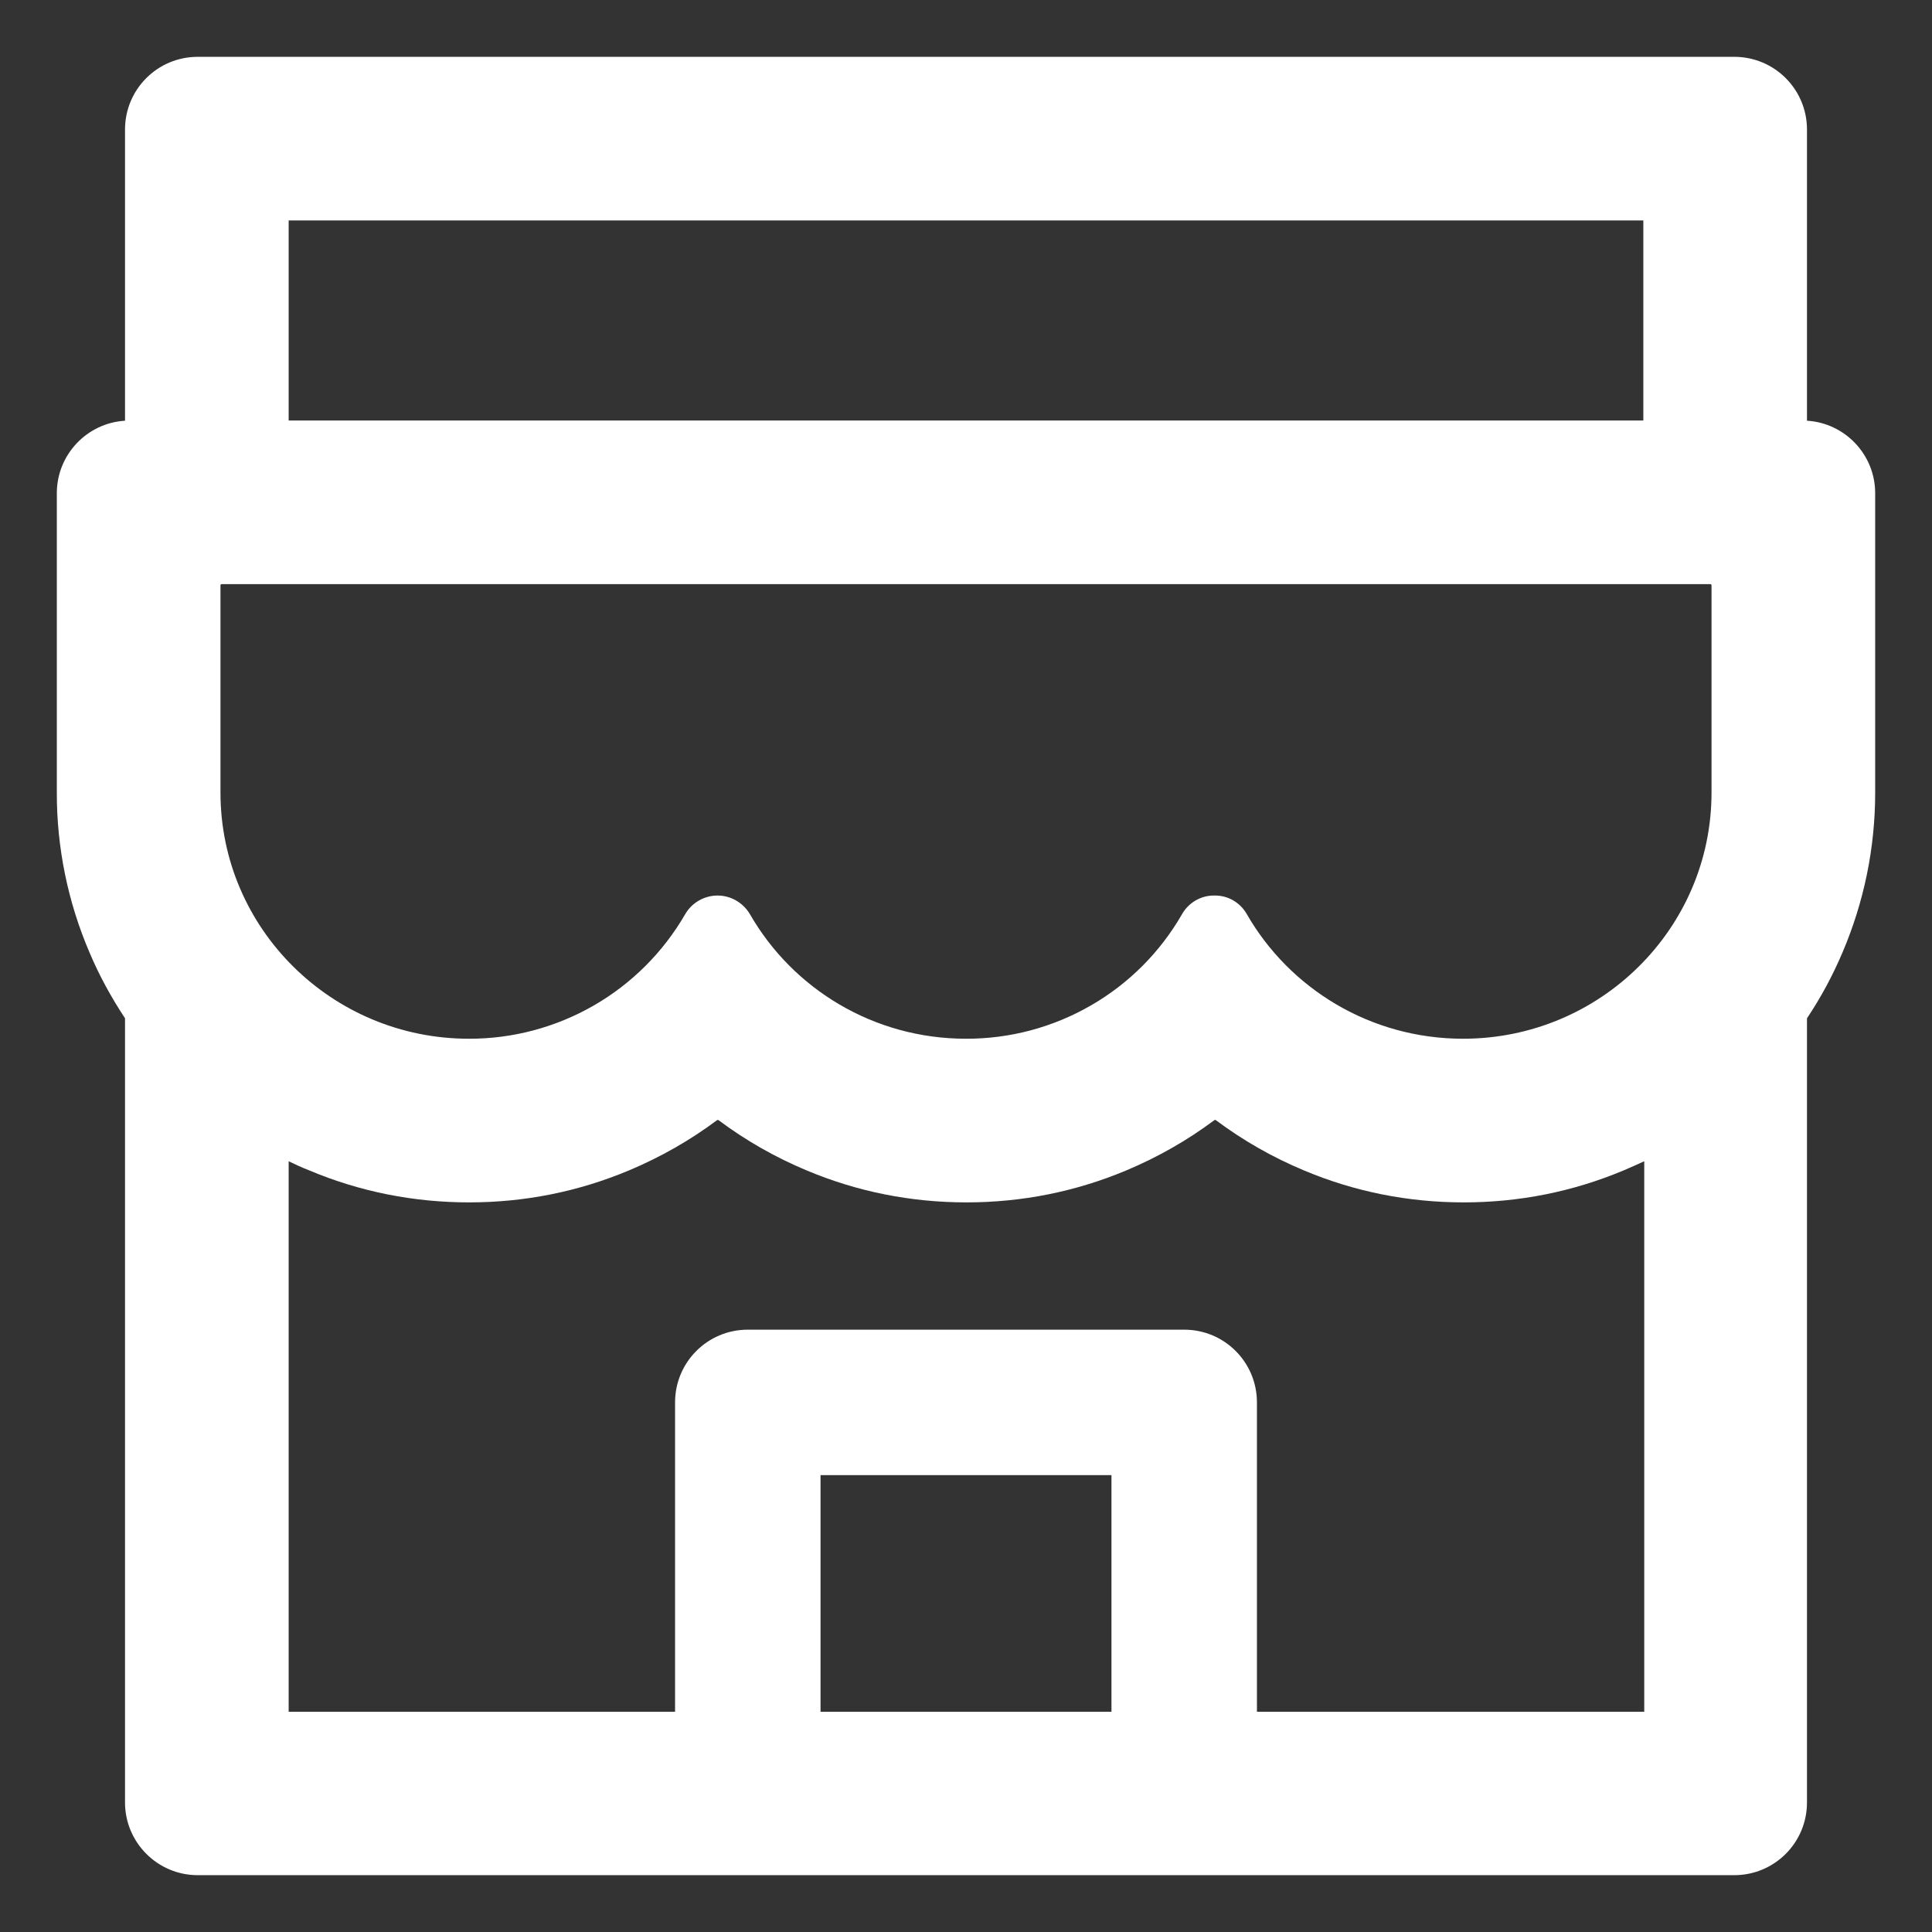 <svg width="17" height="17" viewBox="0 0 17 17" fill="none" xmlns="http://www.w3.org/2000/svg">
<rect x="0" y="0" width="17" height="17" fill="#333333" stroke="none"/>
<path d="M15.9 3.702V1.14C15.9 0.786 15.614 0.5 15.26 0.5H1.74C1.386 0.5 1.1 0.786 1.1 1.14V3.702C0.766 3.722 0.5 4 0.5 4.34V6.974C0.499 7.458 0.597 7.937 0.788 8.382C0.874 8.586 0.98 8.778 1.1 8.96V15.86C1.1 16.212 1.386 16.5 1.74 16.5H15.26C15.614 16.5 15.9 16.214 15.9 15.86V8.96C16.022 8.778 16.126 8.584 16.212 8.382C16.402 7.936 16.5 7.462 16.5 6.974V4.34C16.5 4 16.234 3.722 15.9 3.702ZM2.54 1.94H14.46V3.7H2.54V1.94ZM9.78 15.062H7.22V12.98H9.78V15.062ZM11.06 15.062V12.34C11.06 11.986 10.774 11.7 10.42 11.7H6.58C6.226 11.7 5.94 11.986 5.94 12.34V15.062H2.54V10.218C2.598 10.246 2.658 10.274 2.72 10.298C3.166 10.486 3.64 10.58 4.128 10.58C4.616 10.58 5.088 10.486 5.536 10.298C5.812 10.182 6.072 10.034 6.31 9.856C6.314 9.854 6.318 9.854 6.322 9.856C6.561 10.035 6.821 10.183 7.096 10.298C7.542 10.486 8.016 10.58 8.504 10.58C8.992 10.58 9.464 10.486 9.912 10.298C10.188 10.182 10.448 10.034 10.686 9.856C10.69 9.854 10.694 9.854 10.698 9.856C10.937 10.035 11.197 10.183 11.472 10.298C11.918 10.486 12.392 10.58 12.88 10.58C13.368 10.58 13.84 10.486 14.288 10.298C14.348 10.272 14.408 10.246 14.468 10.218V15.062H11.06ZM15.06 6.974C15.06 8.17 14.08 9.14 12.874 9.14C12.058 9.14 11.346 8.698 10.97 8.042C10.912 7.942 10.808 7.88 10.692 7.88H10.68C10.566 7.88 10.46 7.942 10.402 8.042C10.21 8.377 9.933 8.655 9.599 8.847C9.265 9.04 8.886 9.141 8.5 9.14C7.686 9.14 6.976 8.7 6.6 8.046C6.54 7.944 6.432 7.88 6.314 7.88C6.196 7.88 6.086 7.944 6.028 8.046C5.835 8.379 5.558 8.656 5.224 8.848C4.89 9.04 4.511 9.141 4.126 9.14C2.92 9.14 1.94 8.17 1.94 6.974V5.15C1.94 5.144 1.944 5.14 1.95 5.14H15.05C15.056 5.14 15.06 5.144 15.06 5.15V6.974Z" fill="white"/>
</svg>

